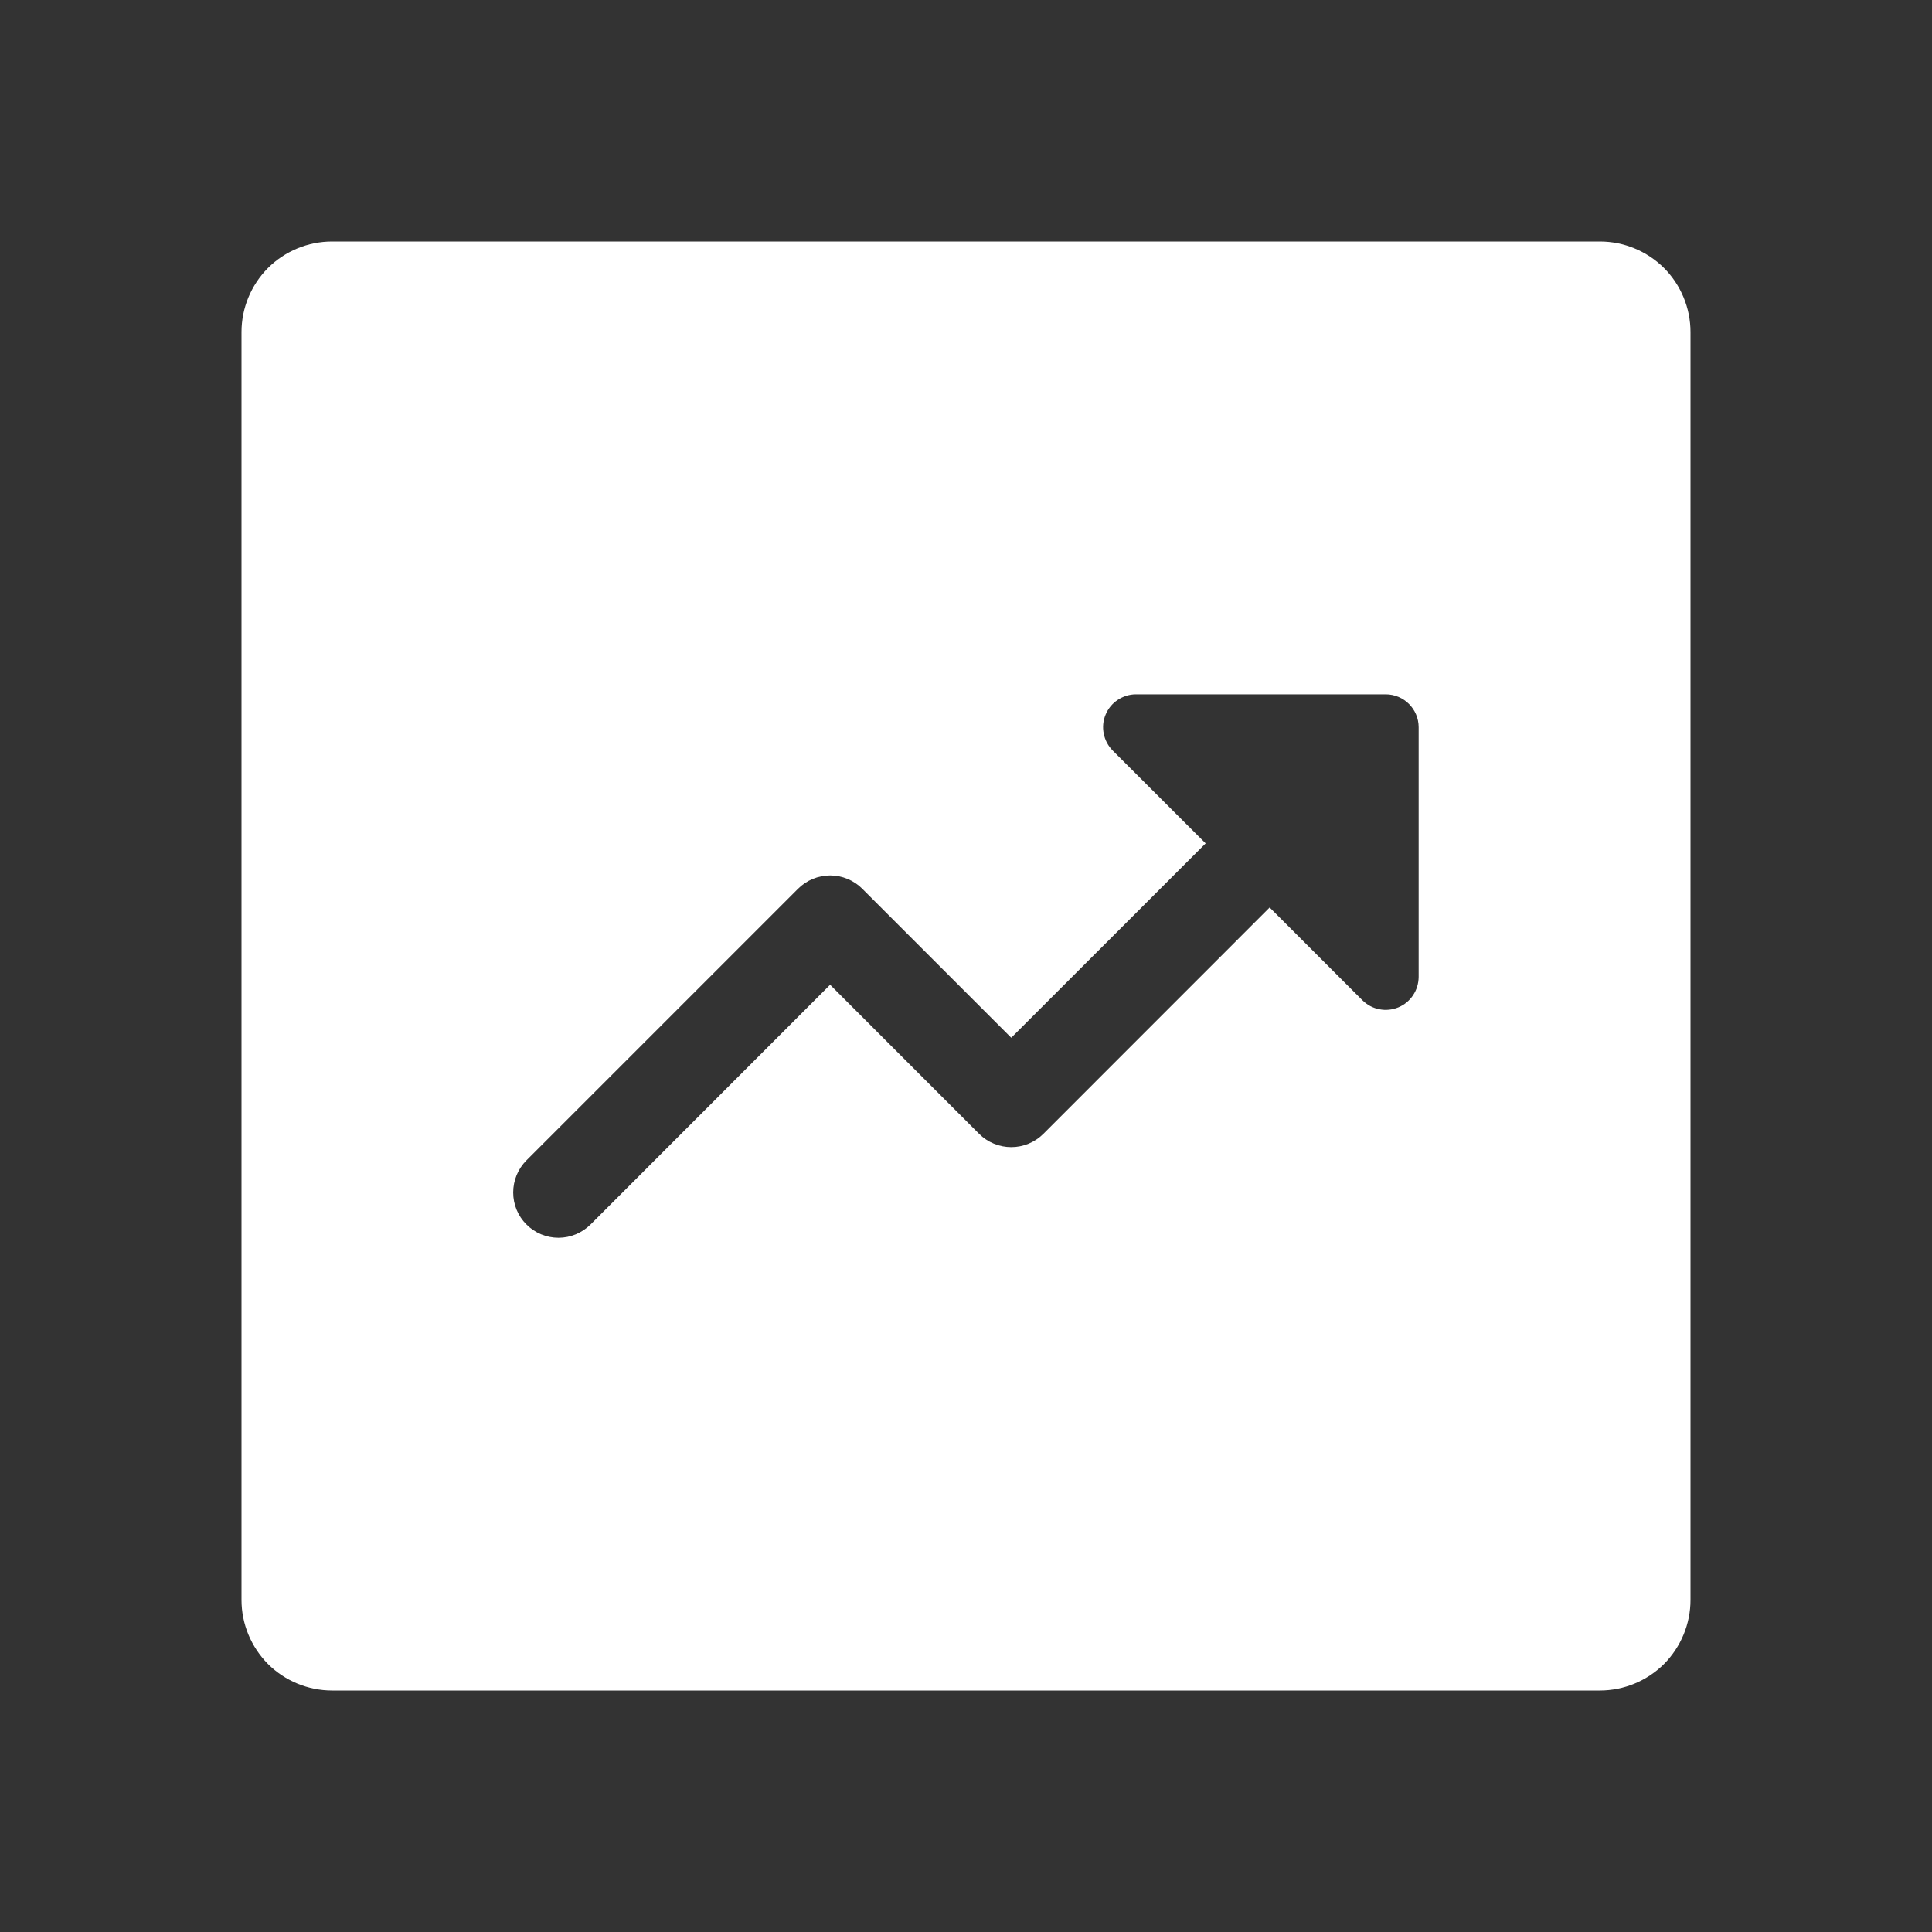 <svg xmlns="http://www.w3.org/2000/svg" width="24" height="24" viewBox="0 0 24 24" fill="none"><rect x="0" y="0" width="24" height="24" fill="#333333" stroke="none"/><path d="M4.125 3C3.827 3 3.54 3.119 3.329 3.329C3.119 3.54 3 3.827 3 4.125V19.875C3 20.173 3.119 20.459 3.329 20.671C3.54 20.881 3.827 21 4.125 21H19.875C20.173 21 20.459 20.881 20.671 20.671C20.881 20.459 21 20.173 21 19.875V4.125C21 3.827 20.881 3.54 20.671 3.329C20.459 3.119 20.173 3 19.875 3H4.125ZM17.214 8.625C17.439 8.625 17.623 8.808 17.623 9.034V12.137C17.622 12.218 17.598 12.297 17.553 12.364C17.508 12.431 17.445 12.483 17.37 12.514C17.296 12.544 17.214 12.553 17.134 12.537C17.055 12.522 16.983 12.483 16.925 12.426L15.772 11.273L12.96 14.086C12.854 14.191 12.711 14.25 12.562 14.25C12.413 14.25 12.27 14.191 12.164 14.086L10.312 12.233L7.336 15.211C7.23 15.316 7.087 15.376 6.938 15.376C6.789 15.376 6.645 15.317 6.54 15.211C6.434 15.106 6.375 14.963 6.375 14.813C6.375 14.664 6.434 14.521 6.539 14.415L9.914 11.04C9.966 10.988 10.029 10.946 10.097 10.918C10.165 10.89 10.239 10.875 10.312 10.875C10.386 10.875 10.46 10.89 10.528 10.918C10.596 10.946 10.659 10.988 10.711 11.04L12.562 12.891L14.977 10.477L13.821 9.322C13.765 9.265 13.726 9.192 13.711 9.113C13.695 9.034 13.703 8.952 13.734 8.878C13.765 8.803 13.817 8.739 13.884 8.695C13.951 8.65 14.03 8.625 14.111 8.625H17.214Z" fill="white"></path></svg>